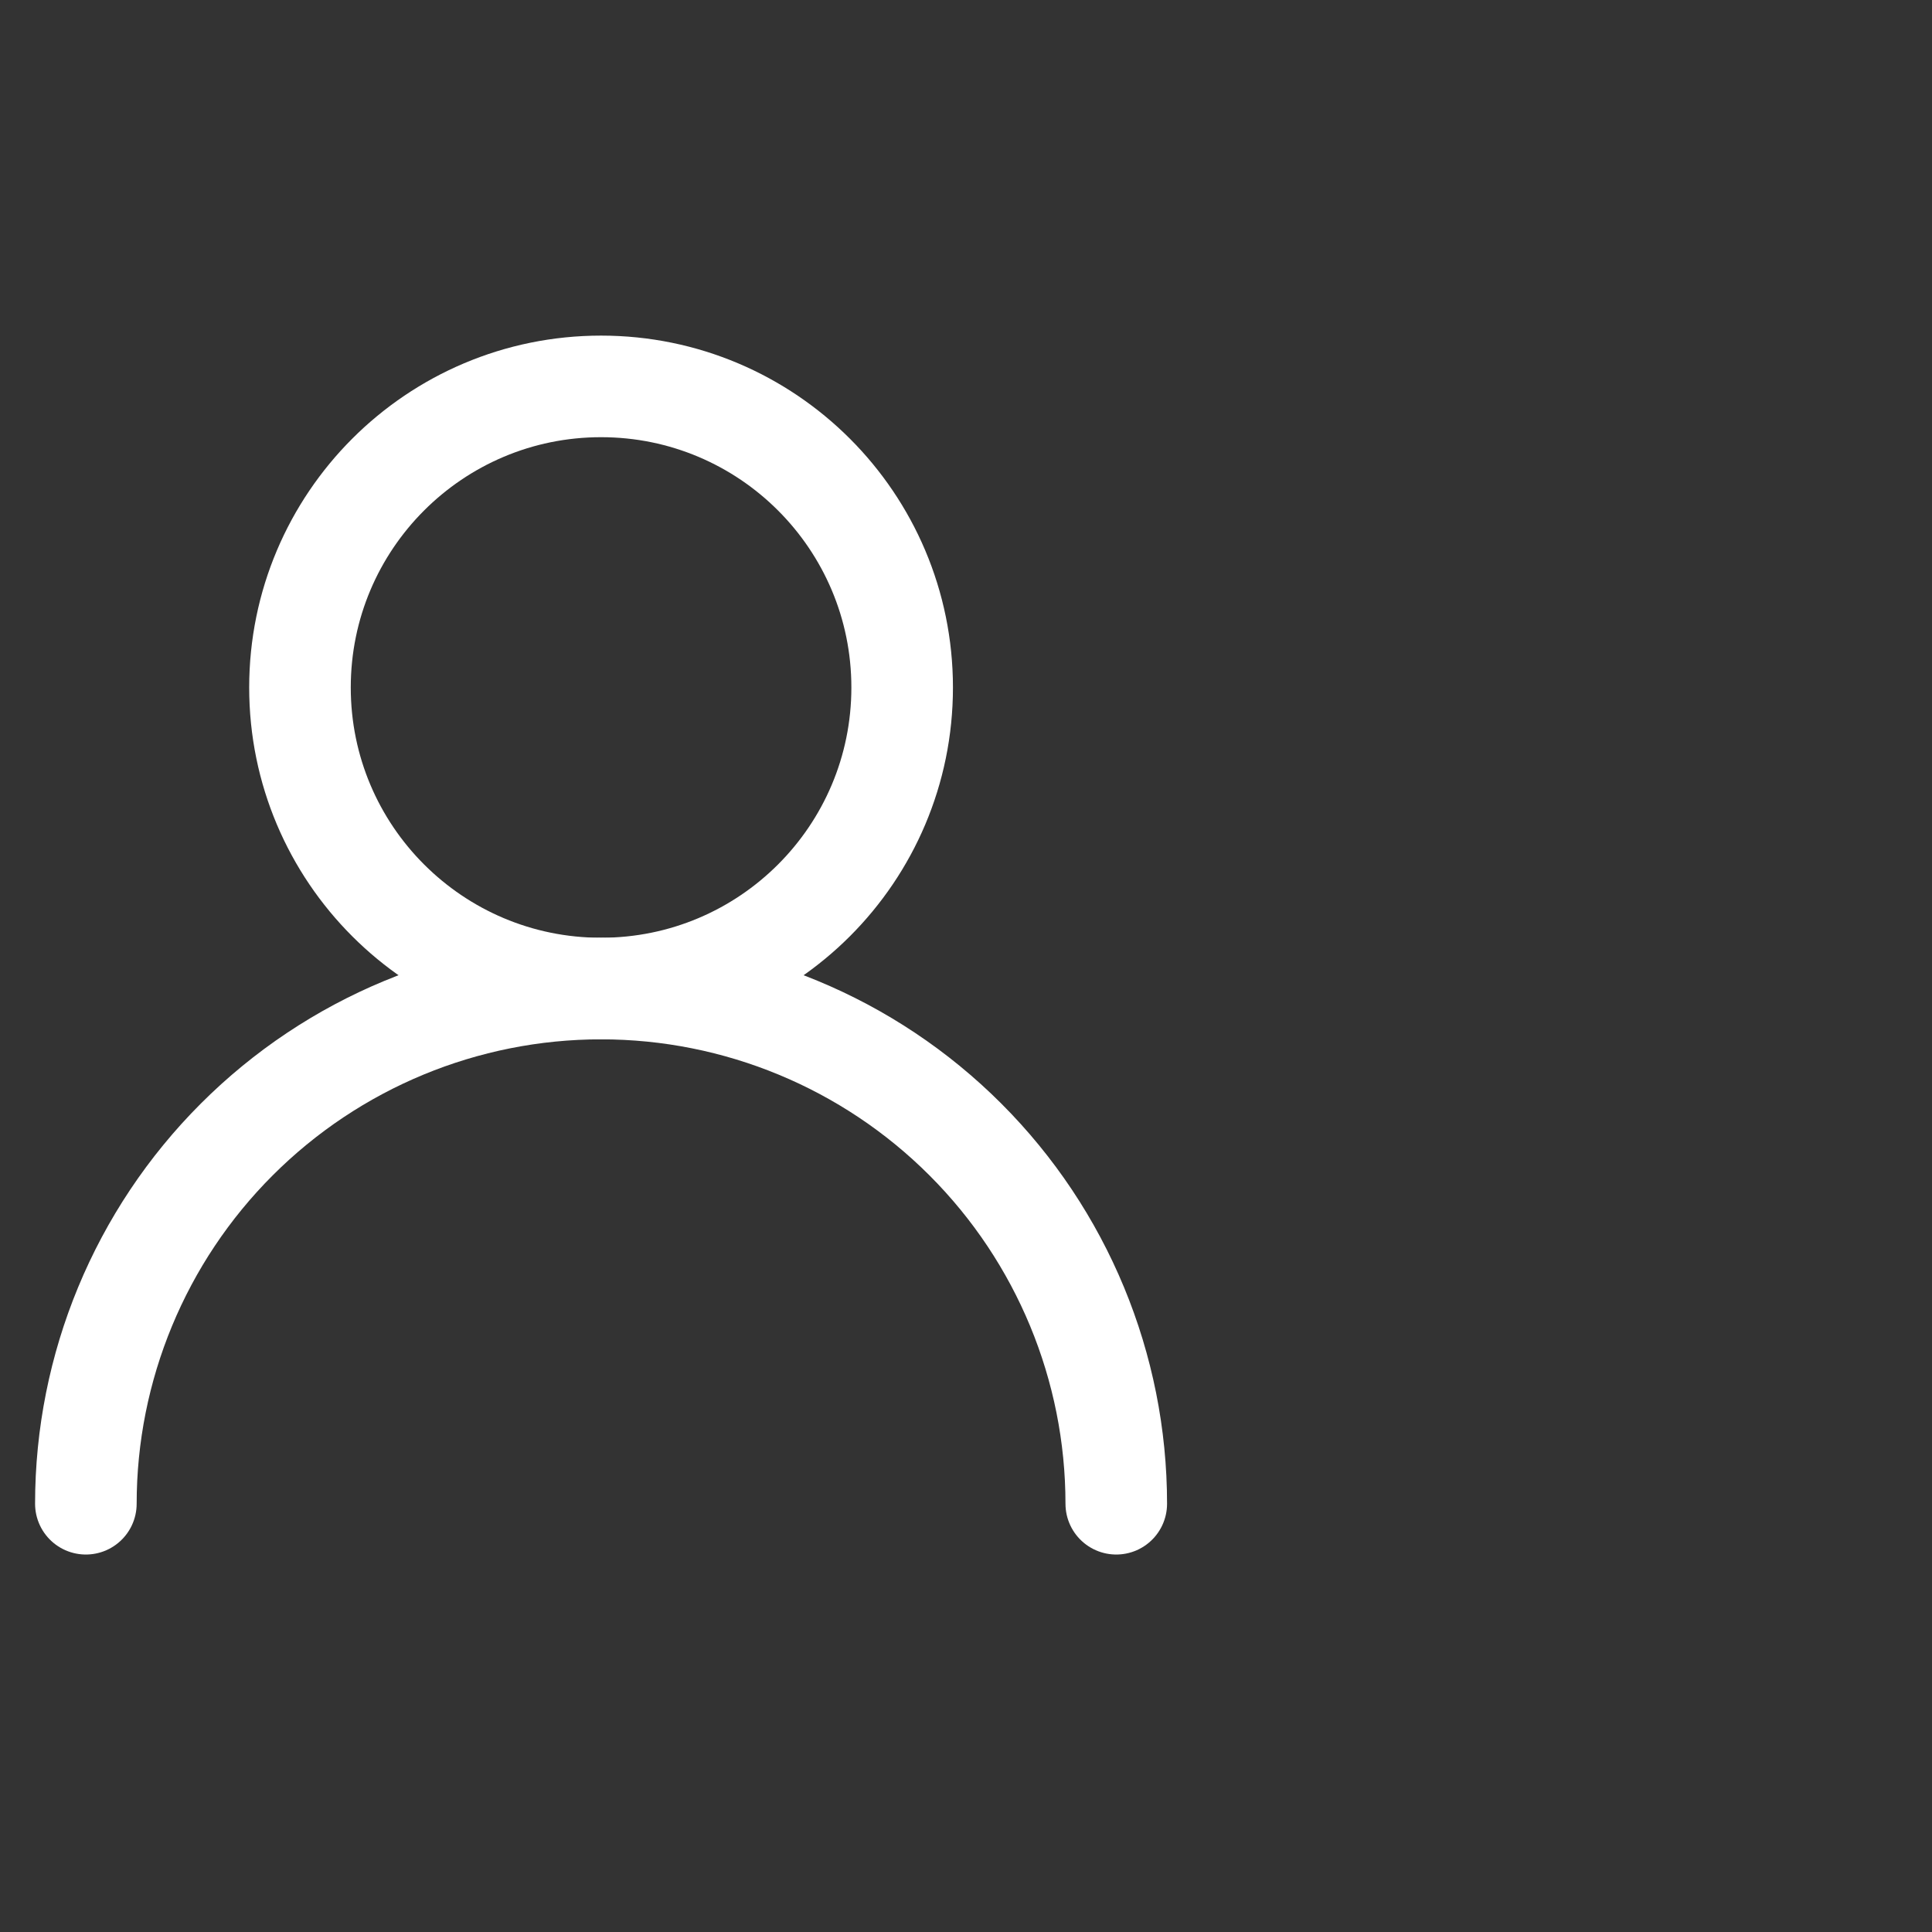 <svg xmlns="http://www.w3.org/2000/svg" width="45" height="45" viewBox="0 0 45 45" fill="none"><rect x="0" y="0" width="45" height="45" fill="#333333" stroke="none"/><path d="M14 23.025C17.873 23.025 21.013 19.886 21.013 16.013C21.013 12.14 17.873 9 14 9C10.127 9 6.987 12.14 6.987 16.013C6.987 19.886 10.127 23.025 14 23.025Z" stroke="white" stroke-width="2.366" stroke-linecap="round" stroke-linejoin="round"></path><path d="M26 35.025C26 31.843 24.736 28.791 22.485 26.54C20.235 24.29 17.183 23.025 14 23.025C10.817 23.025 7.765 24.29 5.515 26.54C3.264 28.791 2 31.843 2 35.025" stroke="white" stroke-width="2.366" stroke-linecap="round" stroke-linejoin="round"></path></svg>